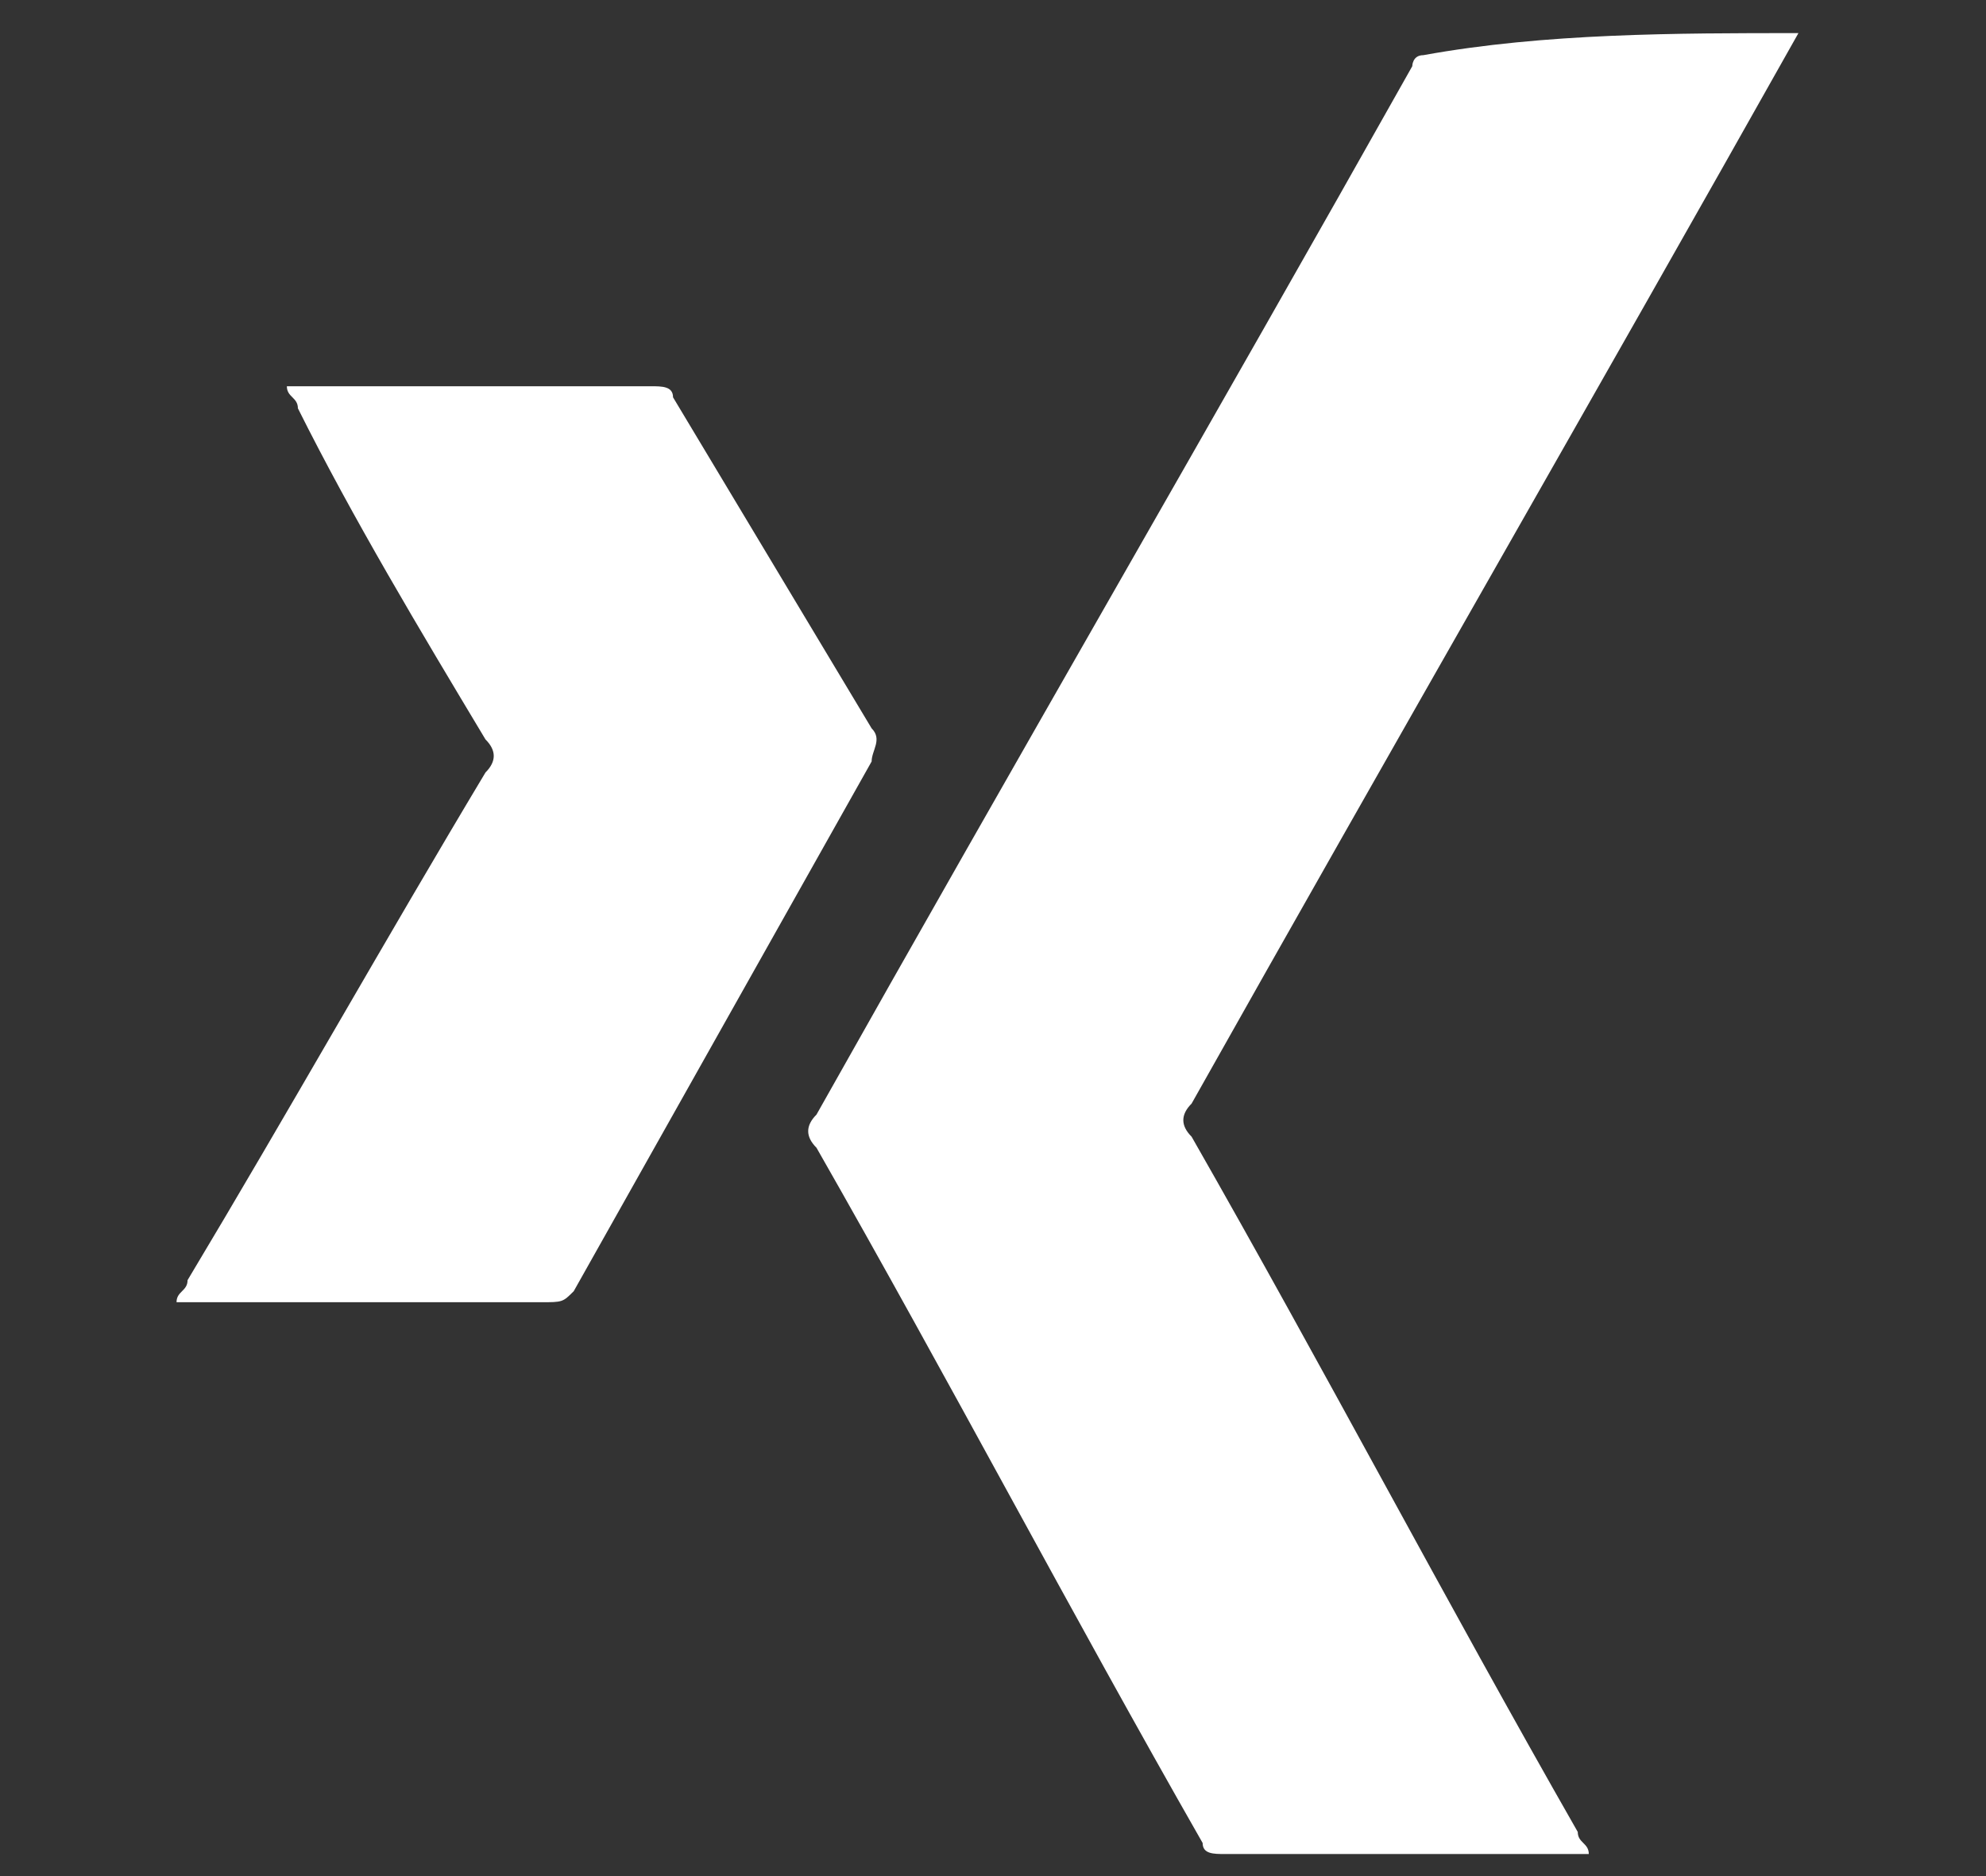 <?xml version="1.0" encoding="utf-8"?>
<!-- Generator: Adobe Illustrator 23.0.2, SVG Export Plug-In . SVG Version: 6.00 Build 0)  -->
<svg version="1.1" id="Ebene_1" xmlns="http://www.w3.org/2000/svg" xmlns:xlink="http://www.w3.org/1999/xlink" x="0px" y="0px"
	 viewBox="0 0 18 17" style="enable-background:new 0 0 18 17;" xml:space="preserve">
<rect x="0" y="0" width="18" height="17" fill="#333333" stroke="none"/>
<style type="text/css">
	.st0{fill:#FFFFFF;}
</style>
<g>
	<path class="st0" d="M16.3,0.3c-1.8,3.2-3.7,6.5-5.5,9.7c-0.1,0.1-0.1,0.2,0,0.3c1.2,2.1,2.3,4.2,3.5,6.3c0,0.1,0.1,0.1,0.1,0.2
		c-0.1,0-0.1,0-0.2,0c-1,0-2,0-3.1,0c-0.1,0-0.2,0-0.2-0.1c-1.2-2.1-2.3-4.2-3.5-6.3c-0.1-0.1-0.1-0.2,0-0.3
		c1.8-3.2,3.6-6.3,5.4-9.5c0,0,0-0.1,0.1-0.1C14,0.3,15.2,0.3,16.3,0.3z"/>
	<path class="st0" d="M2.6,3.5c0.9,0,1.7,0,2.6,0c0.2,0,0.5,0,0.7,0c0.1,0,0.2,0,0.2,0.1c0.6,1,1.2,2,1.8,3c0.1,0.1,0,0.2,0,0.3
		C7,8.5,6.1,10.1,5.2,11.7c-0.1,0.1-0.1,0.1-0.3,0.1c-1,0-2,0-3.1,0c-0.1,0-0.1,0-0.2,0c0-0.1,0.1-0.1,0.1-0.2
		C2.6,10.1,3.5,8.5,4.4,7c0.1-0.1,0.1-0.2,0-0.3c-0.6-1-1.2-2-1.7-3C2.7,3.6,2.6,3.6,2.6,3.5z"/>
</g>
</svg>
